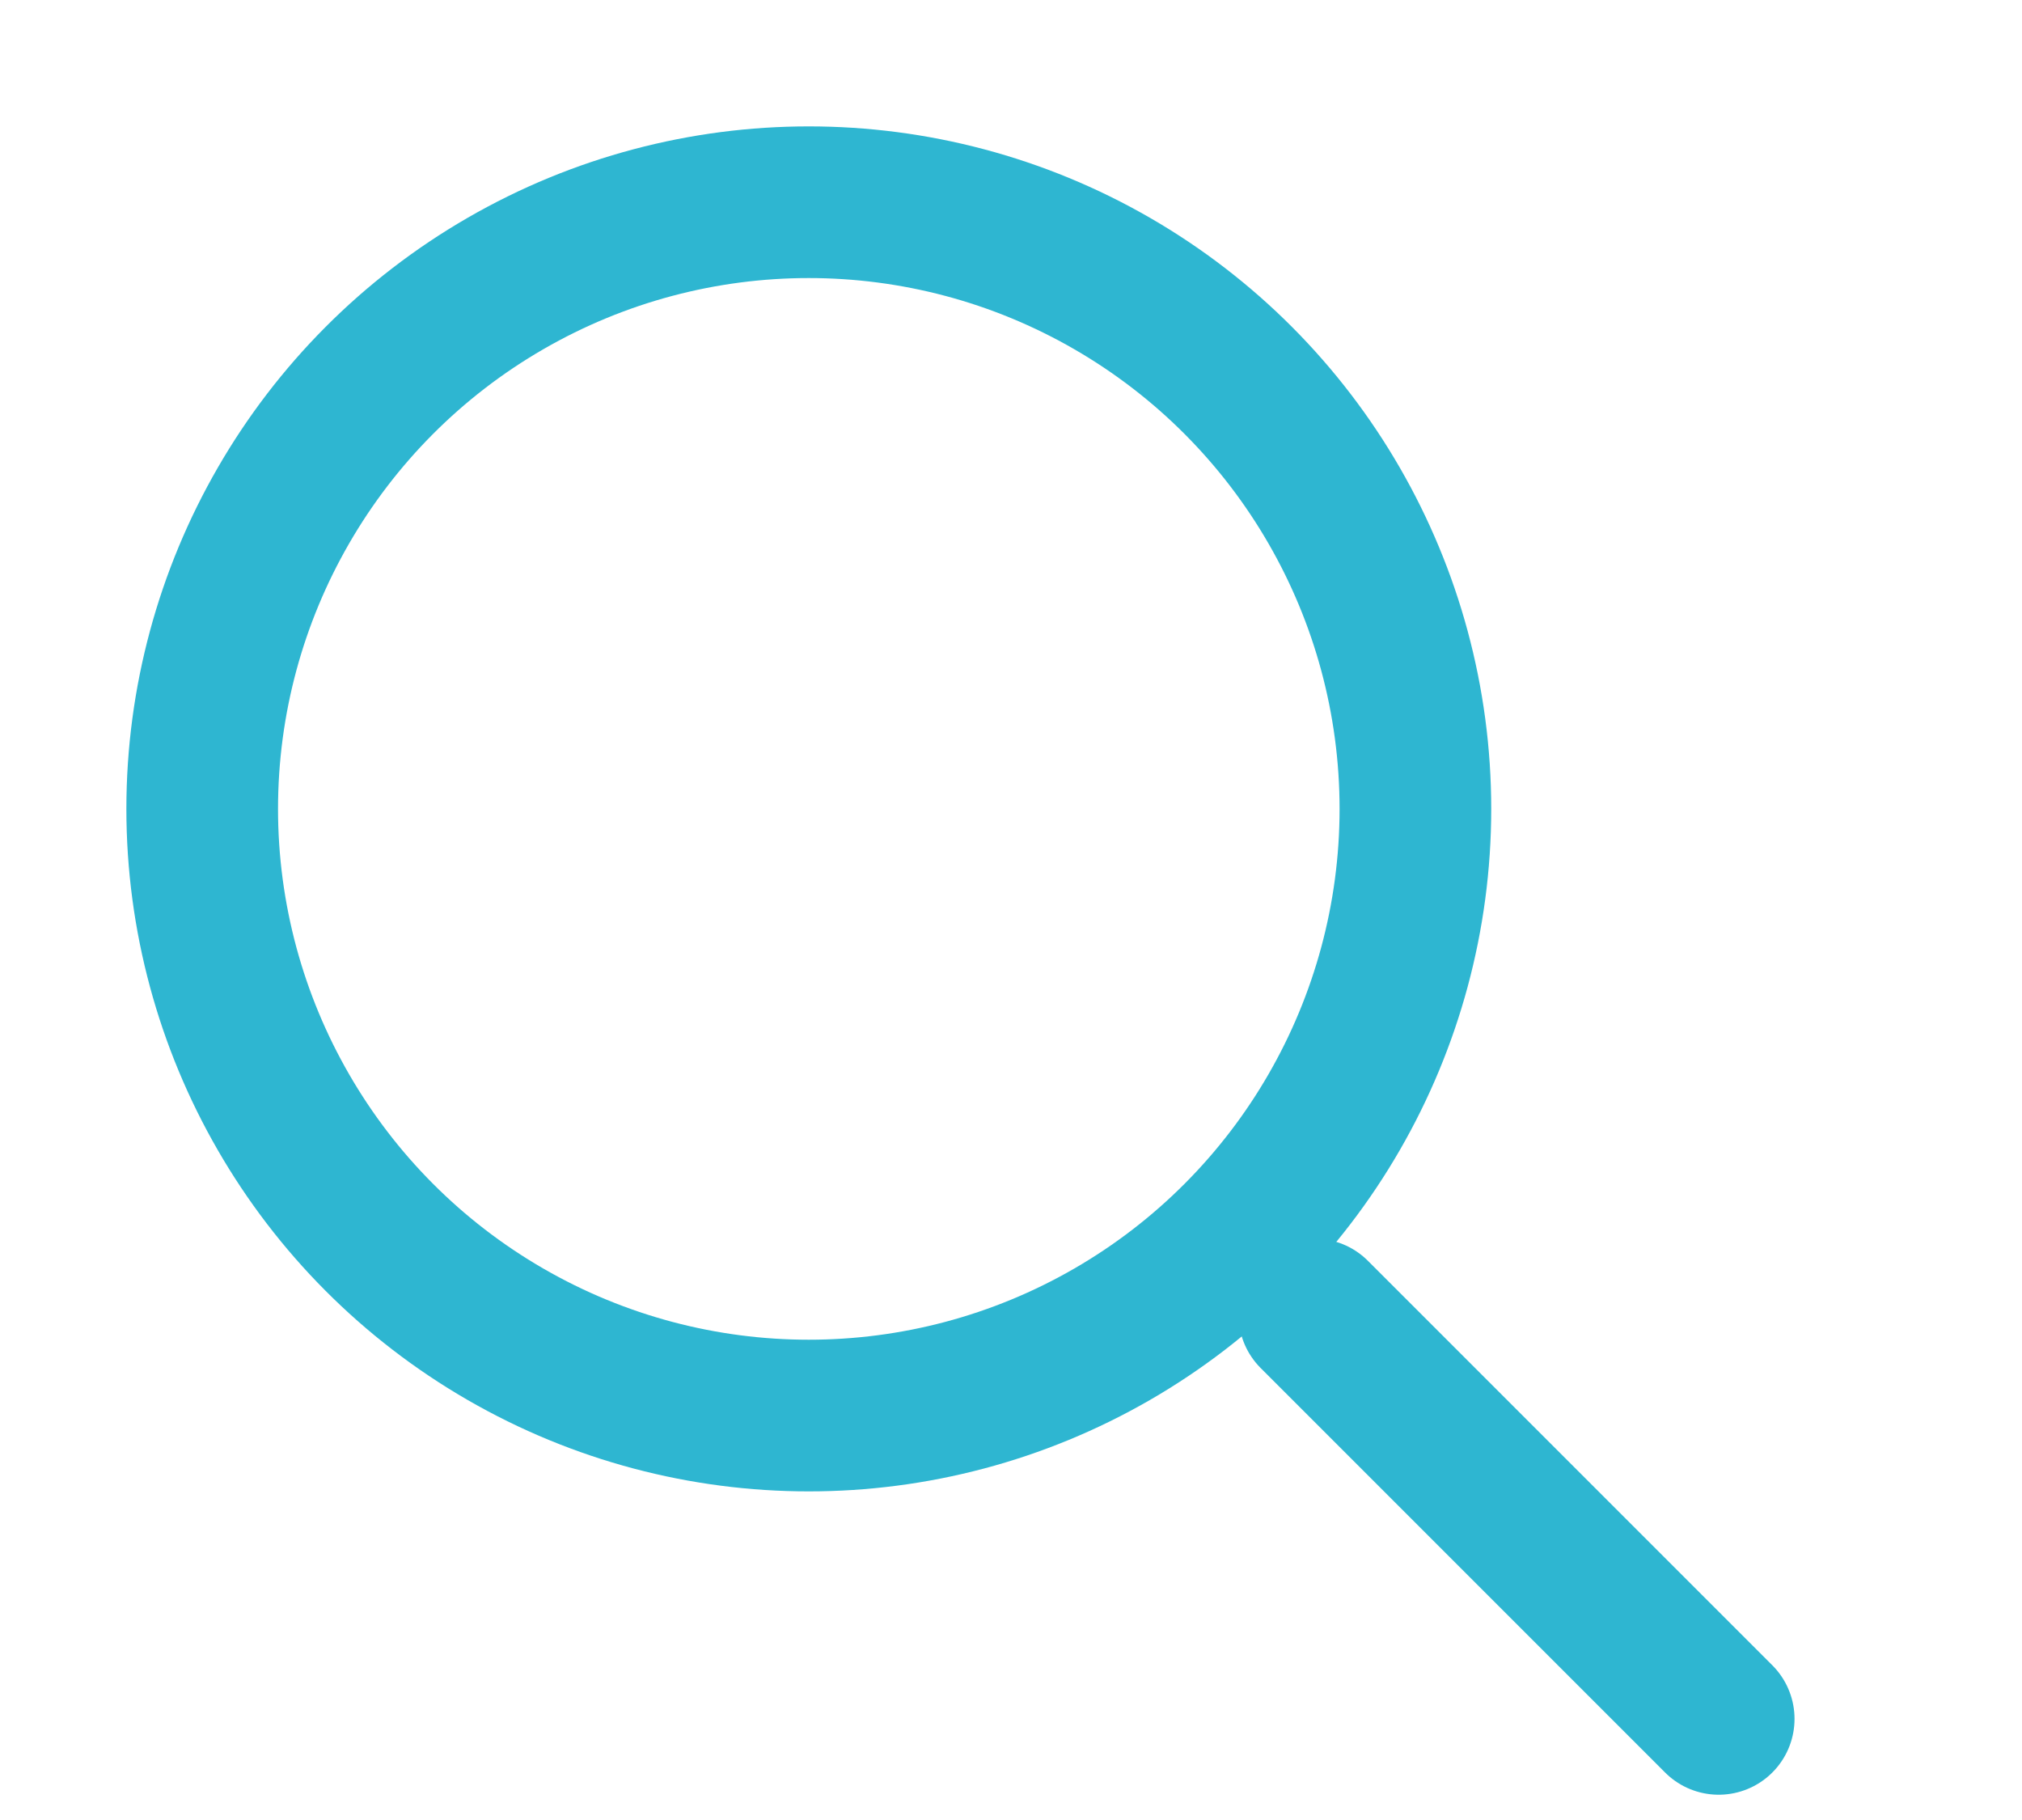 <svg width="20" height="18" viewBox="0 0 20 18" fill="none" xmlns="http://www.w3.org/2000/svg">
  <circle cx="8" cy="8" r="6" stroke="#2EB6D1" stroke-width="1.5"/>
  <path
    d="M13 13L17 17"
    stroke="#2EB6D1"
    stroke-width="1.5"
    stroke-linecap="round"
  />
</svg>
